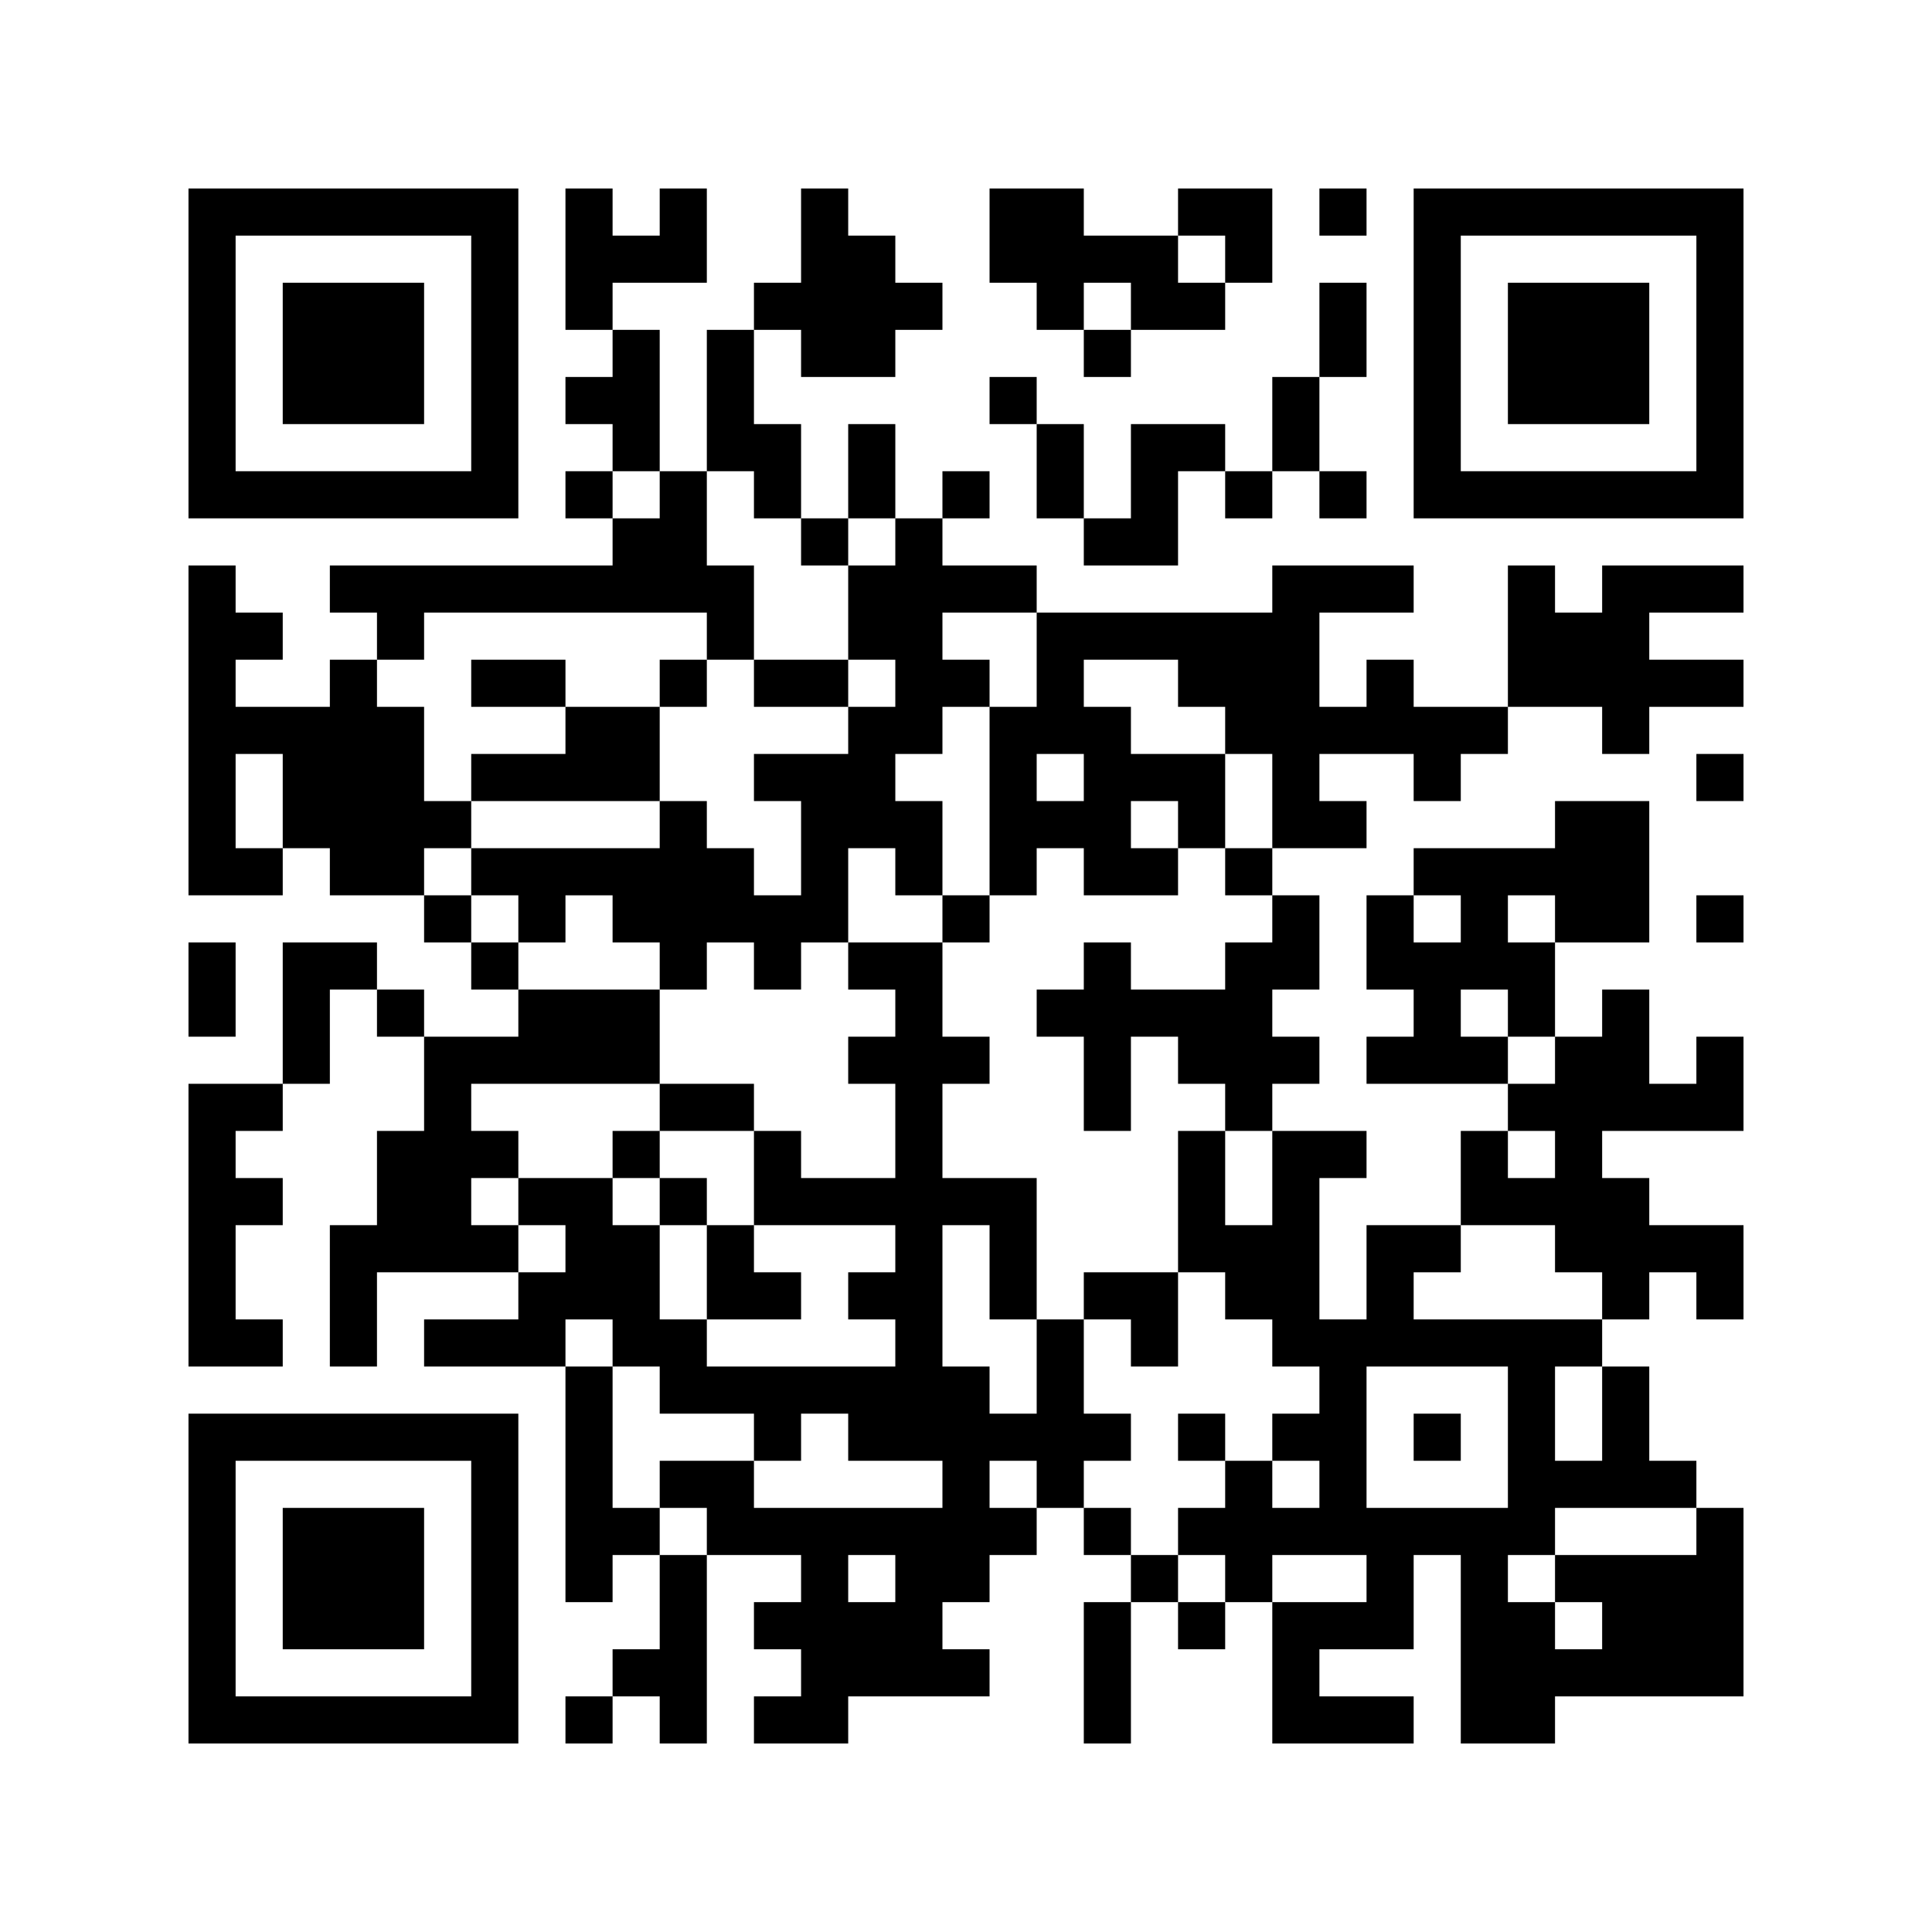 ﻿<?xml version="1.0" encoding="UTF-8"?>
<!DOCTYPE svg PUBLIC "-//W3C//DTD SVG 1.1//EN" "http://www.w3.org/Graphics/SVG/1.1/DTD/svg11.dtd">
<svg xmlns="http://www.w3.org/2000/svg" version="1.1" viewBox="0 0 41 41" stroke="none">
	<rect width="100%" height="100%" fill="#ffffff"/>
	<path d="M4,4h7v1h-7z M12,4h1v3h-1z M14,4h1v2h-1z M17,4h1v4h-1z M21,4h2v2h-2z M25,4h2v1h-2z M28,4h1v1h-1z M30,4h7v1h-7z M4,5h1v6h-1z M10,5h1v6h-1z M13,5h1v1h-1z M18,5h1v3h-1z M23,5h2v1h-2z M26,5h1v1h-1z M30,5h1v6h-1z M36,5h1v6h-1z M6,6h3v3h-3z M16,6h1v1h-1z M19,6h1v1h-1z M22,6h1v1h-1z M24,6h2v1h-2z M28,6h1v2h-1z M32,6h3v3h-3z M13,7h1v3h-1z M15,7h1v3h-1z M23,7h1v1h-1z M12,8h1v1h-1z M21,8h1v1h-1z M27,8h1v2h-1z M16,9h1v2h-1z M18,9h1v2h-1z M22,9h1v2h-1z M24,9h1v3h-1z M25,9h1v1h-1z M5,10h5v1h-5z M12,10h1v1h-1z M14,10h1v3h-1z M20,10h1v1h-1z M26,10h1v1h-1z M28,10h1v1h-1z M31,10h5v1h-5z M13,11h1v2h-1z M17,11h1v1h-1z M19,11h1v5h-1z M23,11h1v1h-1z M4,12h1v7h-1z M7,12h6v1h-6z M15,12h1v2h-1z M18,12h1v2h-1z M20,12h2v1h-2z M27,12h1v6h-1z M28,12h2v1h-2z M32,12h1v3h-1z M34,12h1v4h-1z M35,12h2v1h-2z M5,13h1v1h-1z M8,13h1v1h-1z M22,13h5v1h-5z M33,13h1v2h-1z M7,14h1v5h-1z M10,14h2v1h-2z M14,14h1v1h-1z M16,14h2v1h-2z M20,14h1v1h-1z M22,14h1v2h-1z M25,14h2v1h-2z M29,14h1v2h-1z M35,14h2v1h-2z M5,15h2v1h-2z M8,15h1v4h-1z M12,15h2v2h-2z M18,15h1v3h-1z M21,15h1v4h-1z M23,15h1v4h-1z M26,15h1v1h-1z M28,15h1v1h-1z M30,15h2v1h-2z M6,16h1v2h-1z M10,16h2v1h-2z M16,16h2v1h-2z M24,16h2v1h-2z M30,16h1v1h-1z M36,16h1v1h-1z M9,17h1v1h-1z M14,17h1v4h-1z M17,17h1v3h-1z M19,17h1v2h-1z M22,17h1v1h-1z M25,17h1v1h-1z M28,17h1v1h-1z M33,17h2v3h-2z M5,18h1v1h-1z M10,18h4v1h-4z M15,18h1v2h-1z M24,18h1v1h-1z M26,18h1v1h-1z M30,18h3v1h-3z M9,19h1v1h-1z M11,19h1v1h-1z M13,19h1v1h-1z M16,19h1v2h-1z M20,19h1v1h-1z M27,19h1v2h-1z M29,19h1v2h-1z M31,19h1v2h-1z M36,19h1v1h-1z M4,20h1v2h-1z M6,20h1v3h-1z M7,20h1v1h-1z M10,20h1v1h-1z M18,20h2v1h-2z M23,20h1v4h-1z M26,20h1v4h-1z M30,20h1v3h-1z M32,20h1v2h-1z M8,21h1v1h-1z M11,21h3v2h-3z M19,21h1v10h-1z M22,21h1v1h-1z M24,21h2v1h-2z M34,21h1v3h-1z M9,22h1v5h-1z M10,22h1v1h-1z M18,22h1v1h-1z M20,22h1v1h-1z M25,22h1v1h-1z M27,22h1v1h-1z M29,22h1v1h-1z M31,22h1v1h-1z M33,22h1v5h-1z M36,22h1v2h-1z M4,23h1v6h-1z M5,23h1v1h-1z M14,23h2v1h-2z M32,23h1v1h-1z M35,23h1v1h-1z M8,24h1v3h-1z M10,24h1v1h-1z M13,24h1v1h-1z M16,24h1v2h-1z M25,24h1v3h-1z M27,24h1v5h-1z M28,24h1v1h-1z M31,24h1v2h-1z M5,25h1v1h-1z M11,25h2v1h-2z M14,25h1v1h-1z M17,25h2v1h-2z M20,25h2v1h-2z M32,25h1v1h-1z M34,25h1v3h-1z M7,26h1v3h-1z M10,26h1v1h-1z M12,26h2v2h-2z M15,26h1v2h-1z M21,26h1v2h-1z M26,26h1v2h-1z M29,26h1v3h-1z M30,26h1v1h-1z M35,26h2v1h-2z M11,27h1v2h-1z M16,27h1v1h-1z M18,27h1v1h-1z M23,27h2v1h-2z M36,27h1v1h-1z M5,28h1v1h-1z M9,28h2v1h-2z M13,28h2v1h-2z M22,28h1v4h-1z M24,28h1v1h-1z M28,28h1v5h-1z M30,28h4v1h-4z M12,29h1v5h-1z M14,29h5v1h-5z M20,29h1v5h-1z M32,29h1v4h-1z M34,29h1v3h-1z M4,30h7v1h-7z M16,30h1v1h-1z M18,30h1v1h-1z M21,30h1v1h-1z M23,30h1v1h-1z M25,30h1v1h-1z M27,30h1v1h-1z M30,30h1v1h-1z M4,31h1v6h-1z M10,31h1v6h-1z M14,31h2v1h-2z M26,31h1v3h-1z M33,31h1v1h-1z M35,31h1v1h-1z M6,32h3v3h-3z M13,32h1v1h-1z M15,32h5v1h-5z M21,32h1v1h-1z M23,32h1v1h-1z M25,32h1v1h-1z M27,32h1v1h-1z M29,32h3v1h-3z M36,32h1v4h-1z M14,33h1v4h-1z M17,33h1v4h-1z M19,33h1v3h-1z M24,33h1v1h-1z M29,33h1v2h-1z M31,33h1v4h-1z M33,33h3v1h-3z M16,34h1v1h-1z M18,34h1v2h-1z M23,34h1v3h-1z M25,34h1v1h-1z M27,34h1v3h-1z M28,34h1v1h-1z M32,34h1v3h-1z M34,34h2v2h-2z M13,35h1v1h-1z M20,35h1v1h-1z M33,35h1v1h-1z M5,36h5v1h-5z M12,36h1v1h-1z M16,36h1v1h-1z M28,36h2v1h-2z" fill="#000000"/>
</svg>
